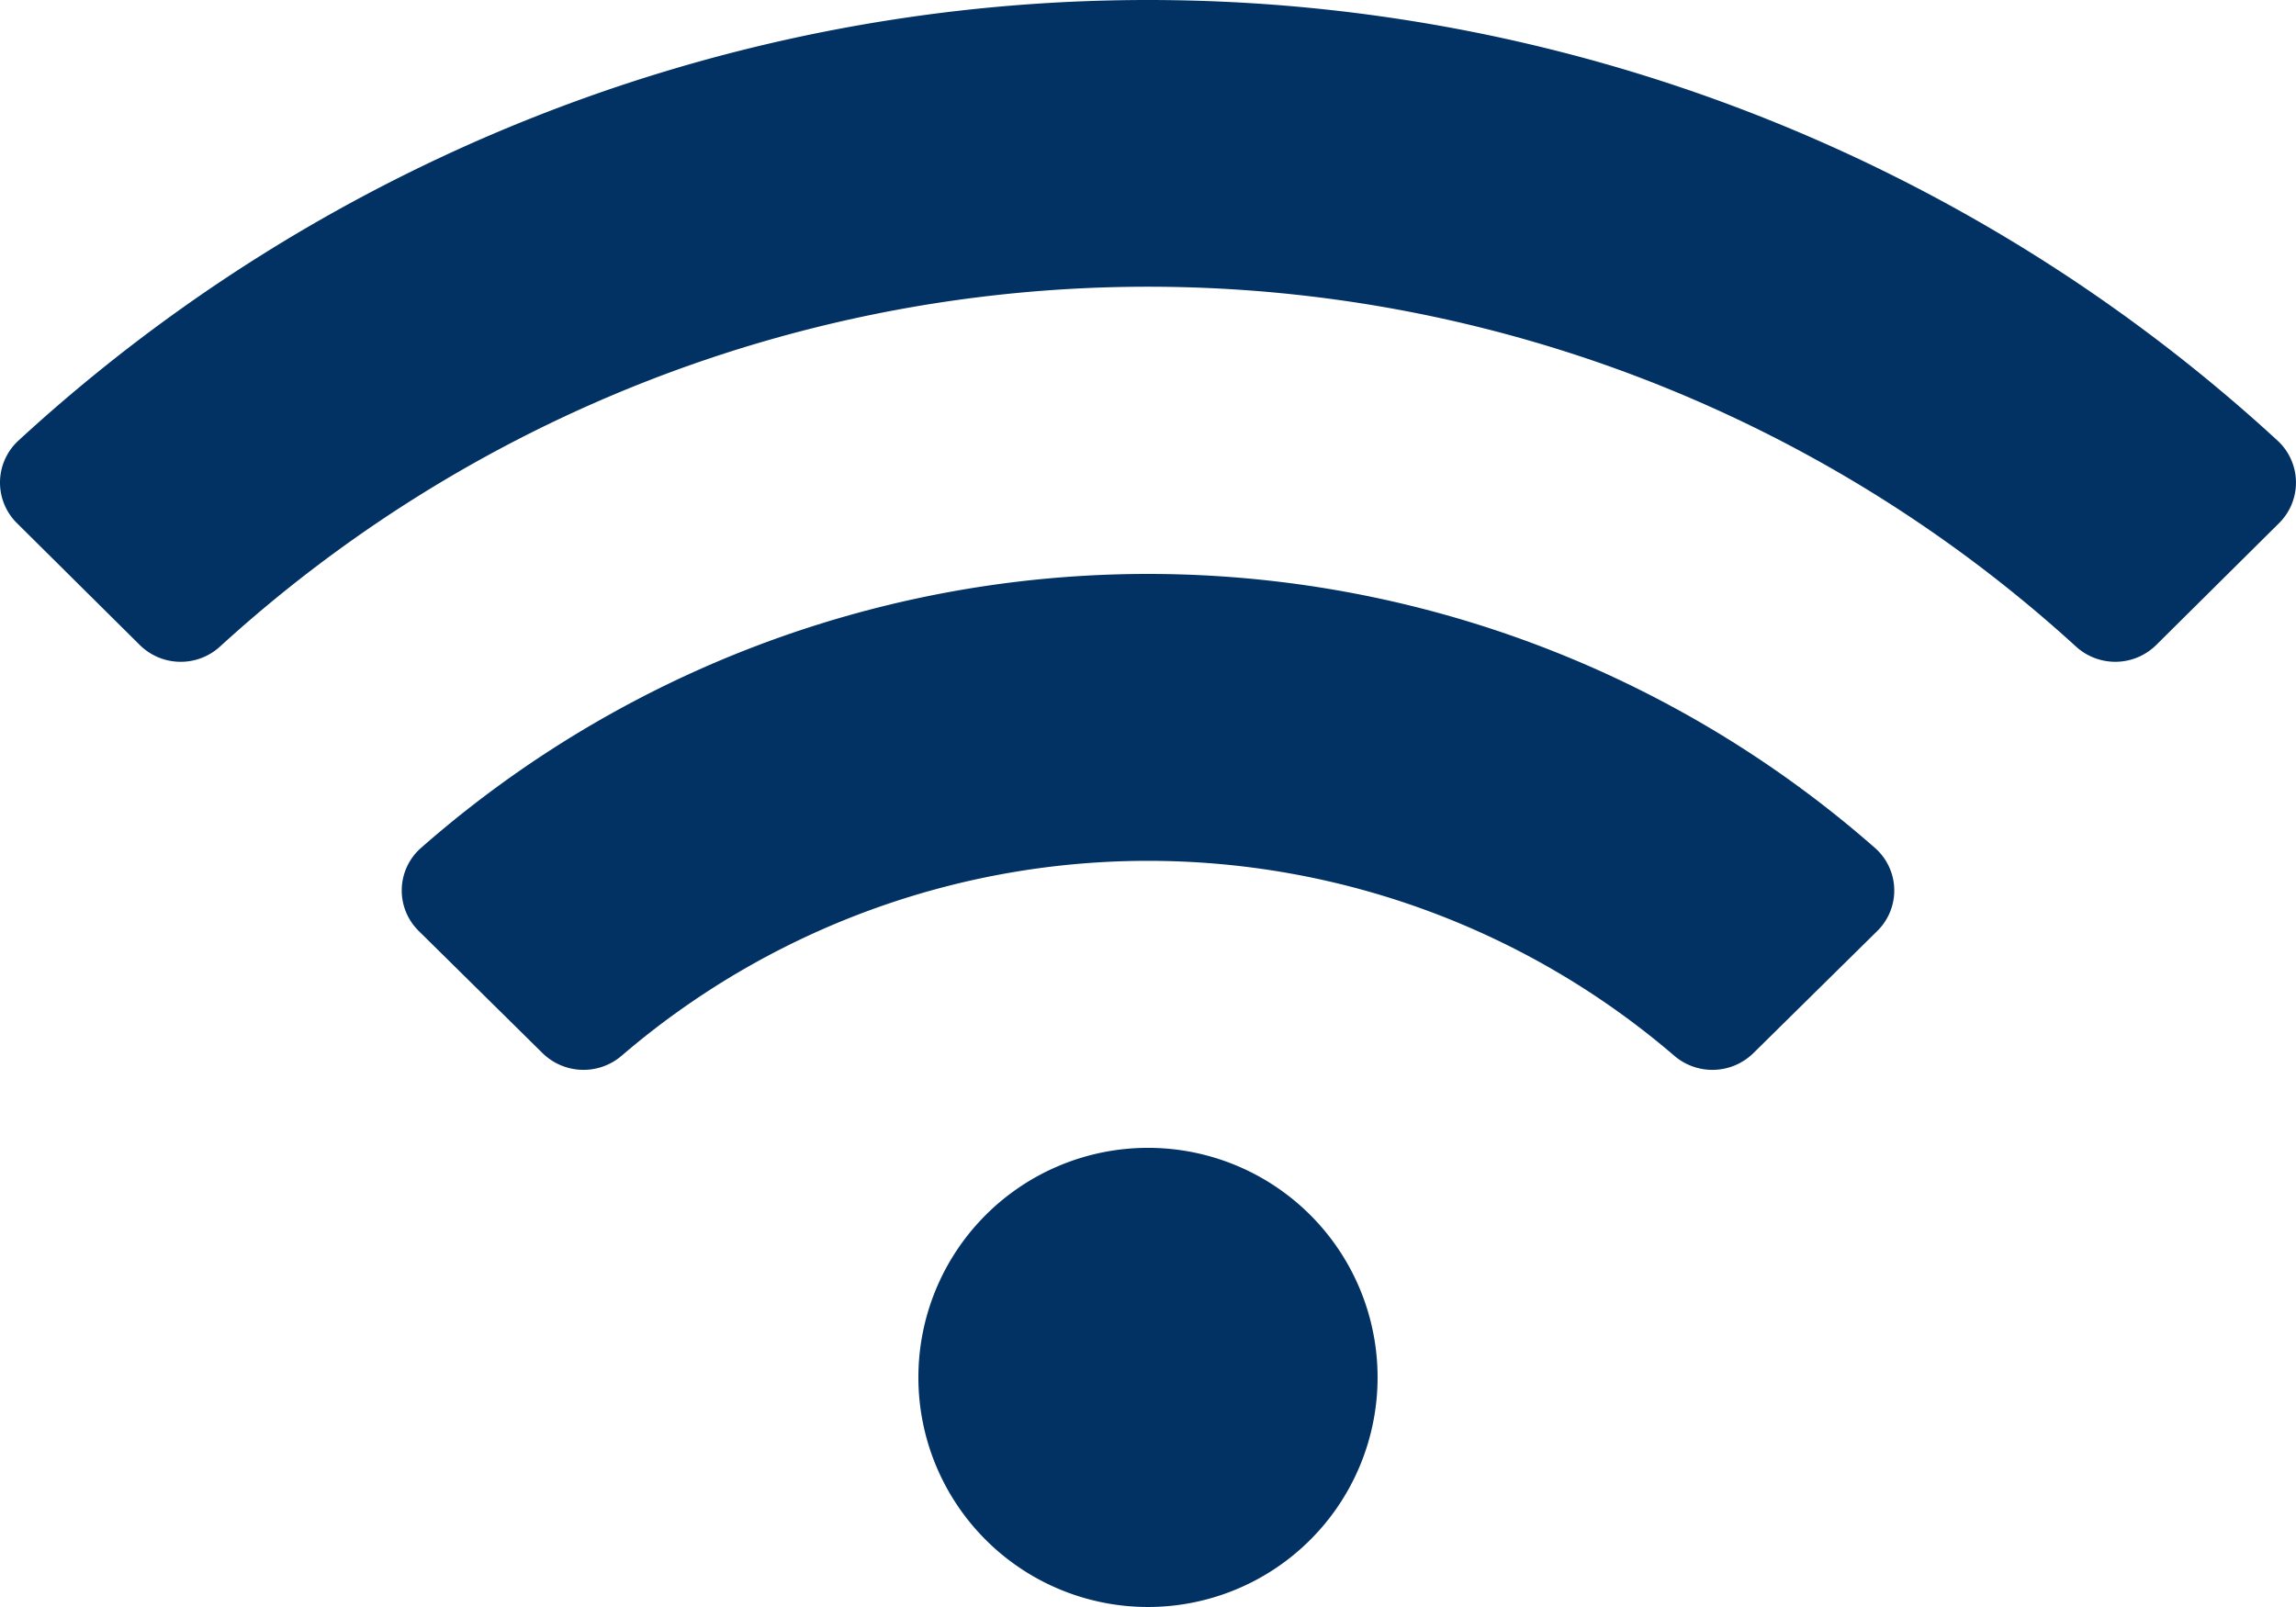 <svg xmlns="http://www.w3.org/2000/svg" width="71.429" height="50" viewBox="0 0 71.429 50">
  <path id="Icon_awesome-wifi" data-name="Icon awesome-wifi" d="M70.86,15.964a51.893,51.893,0,0,0-70.292,0,1.774,1.774,0,0,0-.039,2.565L4.35,22.32a1.812,1.812,0,0,0,2.5.042,42.82,42.82,0,0,1,57.729,0,1.813,1.813,0,0,0,2.5-.042L70.9,18.529a1.775,1.775,0,0,0-.04-2.565Zm-35.146,22a7.143,7.143,0,1,0,7.143,7.143A7.142,7.142,0,0,0,35.714,37.964Zm22.619-9.329a34.263,34.263,0,0,0-45.239,0,1.764,1.764,0,0,0-.064,2.584l3.844,3.794a1.822,1.822,0,0,0,2.461.089,25.137,25.137,0,0,1,32.756,0,1.821,1.821,0,0,0,2.461-.089L58.4,31.219A1.764,1.764,0,0,0,58.334,28.635Z" transform="translate(0 -2.25)" fill="#023264"/>
</svg>
